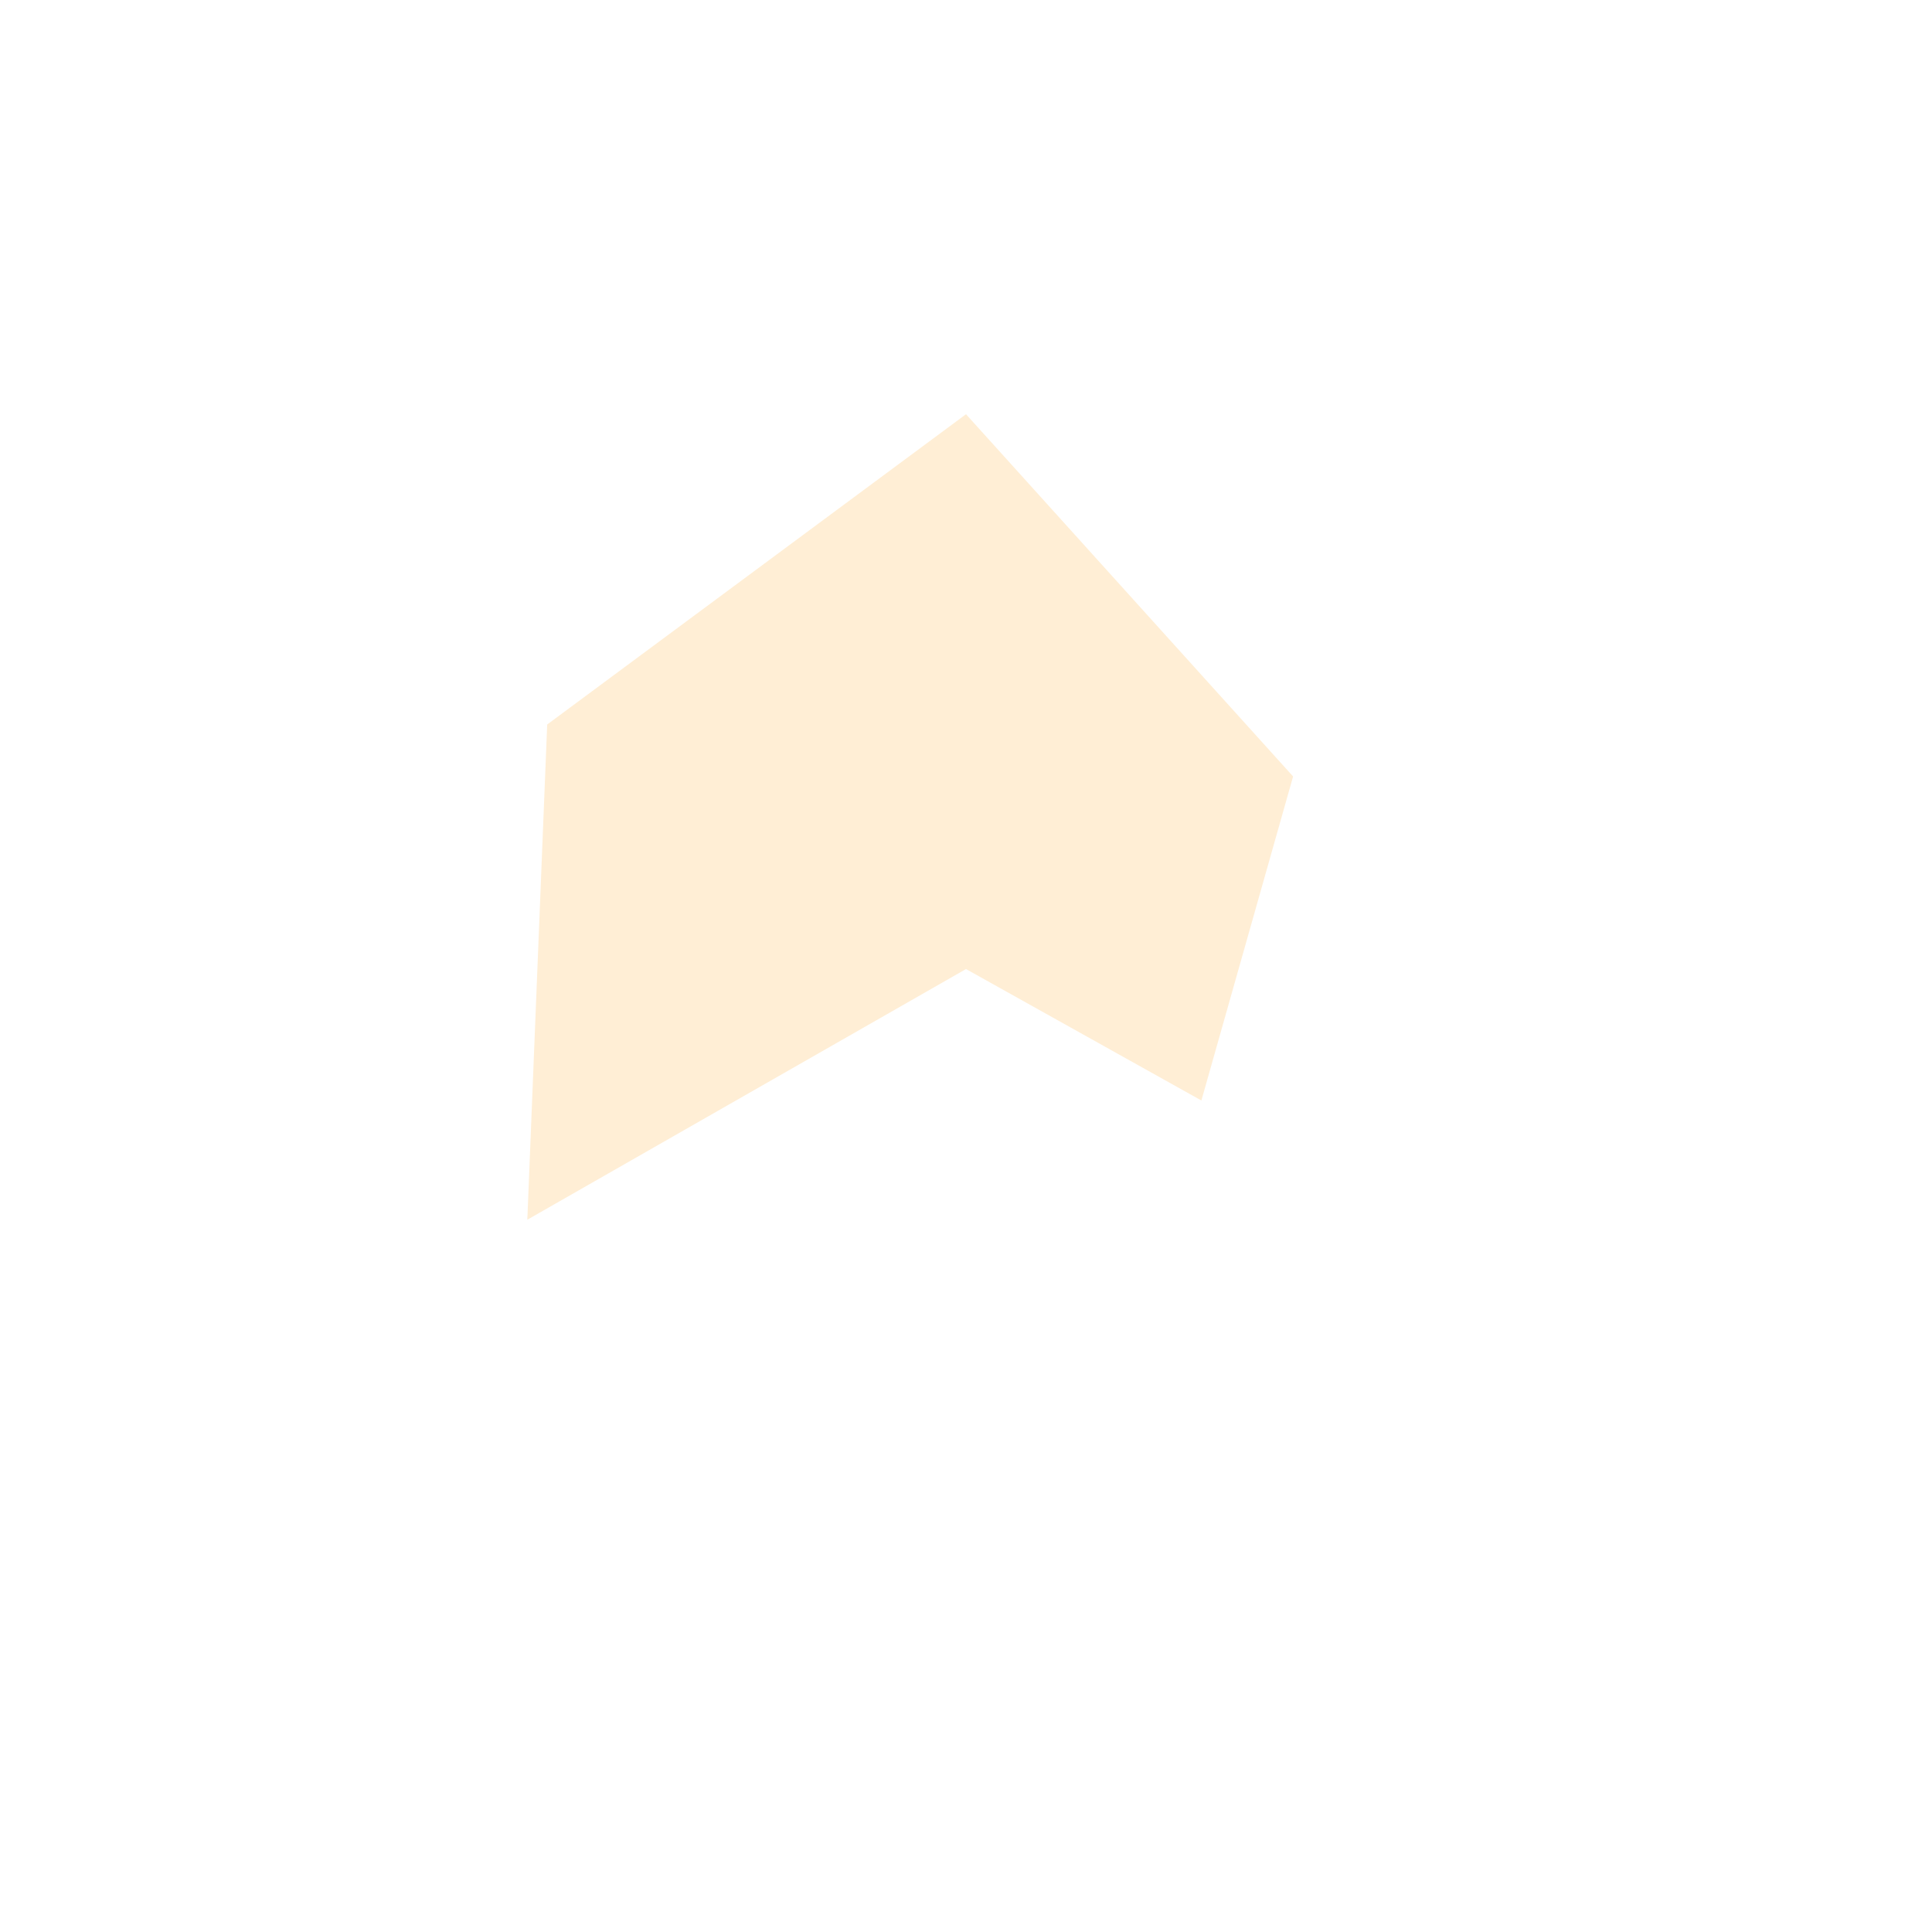 <?xml version="1.0" encoding="UTF-8"?> <svg xmlns="http://www.w3.org/2000/svg" width="632" height="632" viewBox="0 0 632 632" fill="none"><path d="M372.924 265.689L365.212 292.94L337.941 277.711L315.746 265.317L293.674 277.929L220.721 319.616L223.1 260.332L309.972 195.971L372.924 265.689Z" stroke="#FFC574" stroke-opacity="0.3" stroke-width="90"></path></svg> 